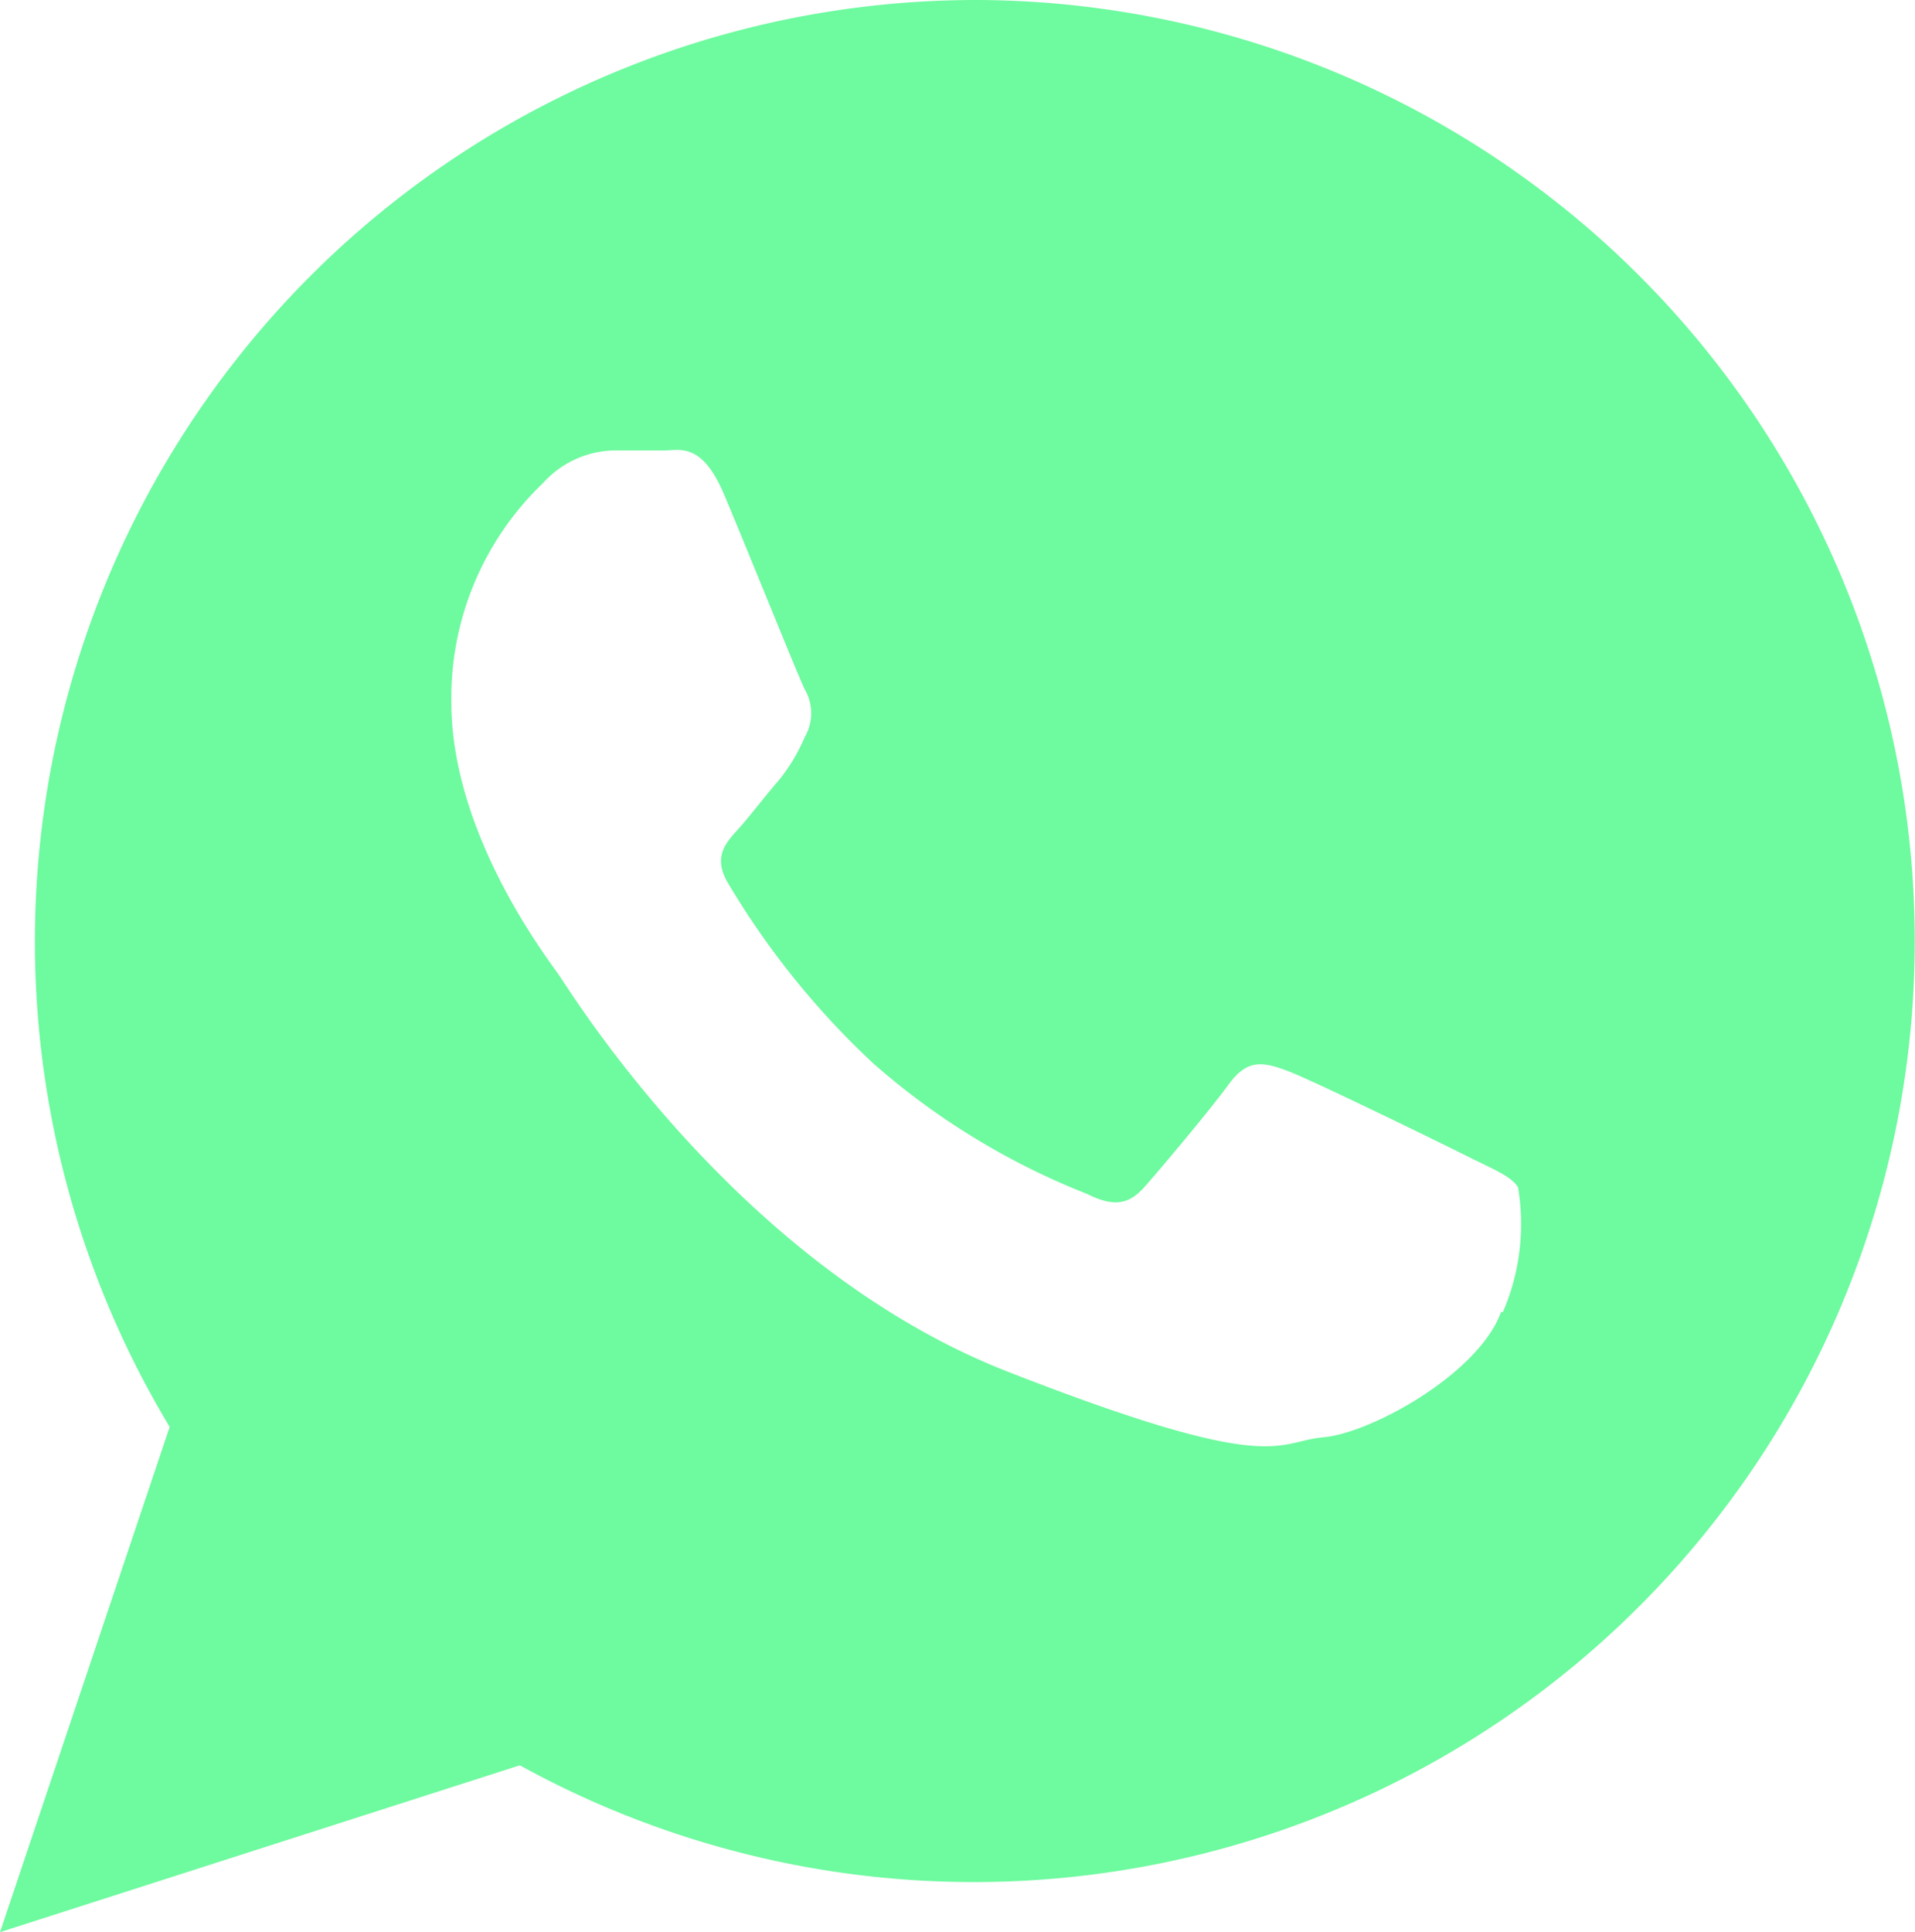 <?xml version="1.0" encoding="UTF-8"?> <svg xmlns="http://www.w3.org/2000/svg" viewBox="0 0 40.52 40.88"> <defs> <style>.cls-1{fill:#6efa9f;}</style> </defs> <title>wt</title> <g id="Слой_2" data-name="Слой 2"> <g id="Слой_1-2" data-name="Слой 1"> <g id="Слой_2-2" data-name="Слой 2"> <g id="Слой_1-2-2" data-name="Слой 1-2"> <path class="cls-1" d="M20.65,0A19.92,19.92,0,0,0,3.59,30.19L0,40.88l11-3.53A19.91,19.91,0,1,0,20.65,0M31.76,27.76c-.47,1.3-2.74,2.56-3.76,2.65s-1,.83-6.68-1.39-9.22-8-9.5-8.4-2.27-3-2.27-5.76a6.29,6.29,0,0,1,1.94-4.64A2.08,2.08,0,0,1,13,9.53h1.06c.32,0,.79-.18,1.26.93s1.57,3.85,1.71,4.13a1,1,0,0,1,0,1,3.84,3.84,0,0,1-.56.93c-.28.32-.58.72-.83,1s-.57.58-.25,1.14a17.19,17.19,0,0,0,3.1,3.85A15.35,15.35,0,0,0,23,25.26c.56.28.88.23,1.21-.14S25.6,23.49,26,22.94s.74-.47,1.25-.28,3.25,1.53,3.81,1.81.92.42,1.06.65a4.69,4.69,0,0,1-.32,2.64"></path> </g> </g> </g> </g> </svg> 